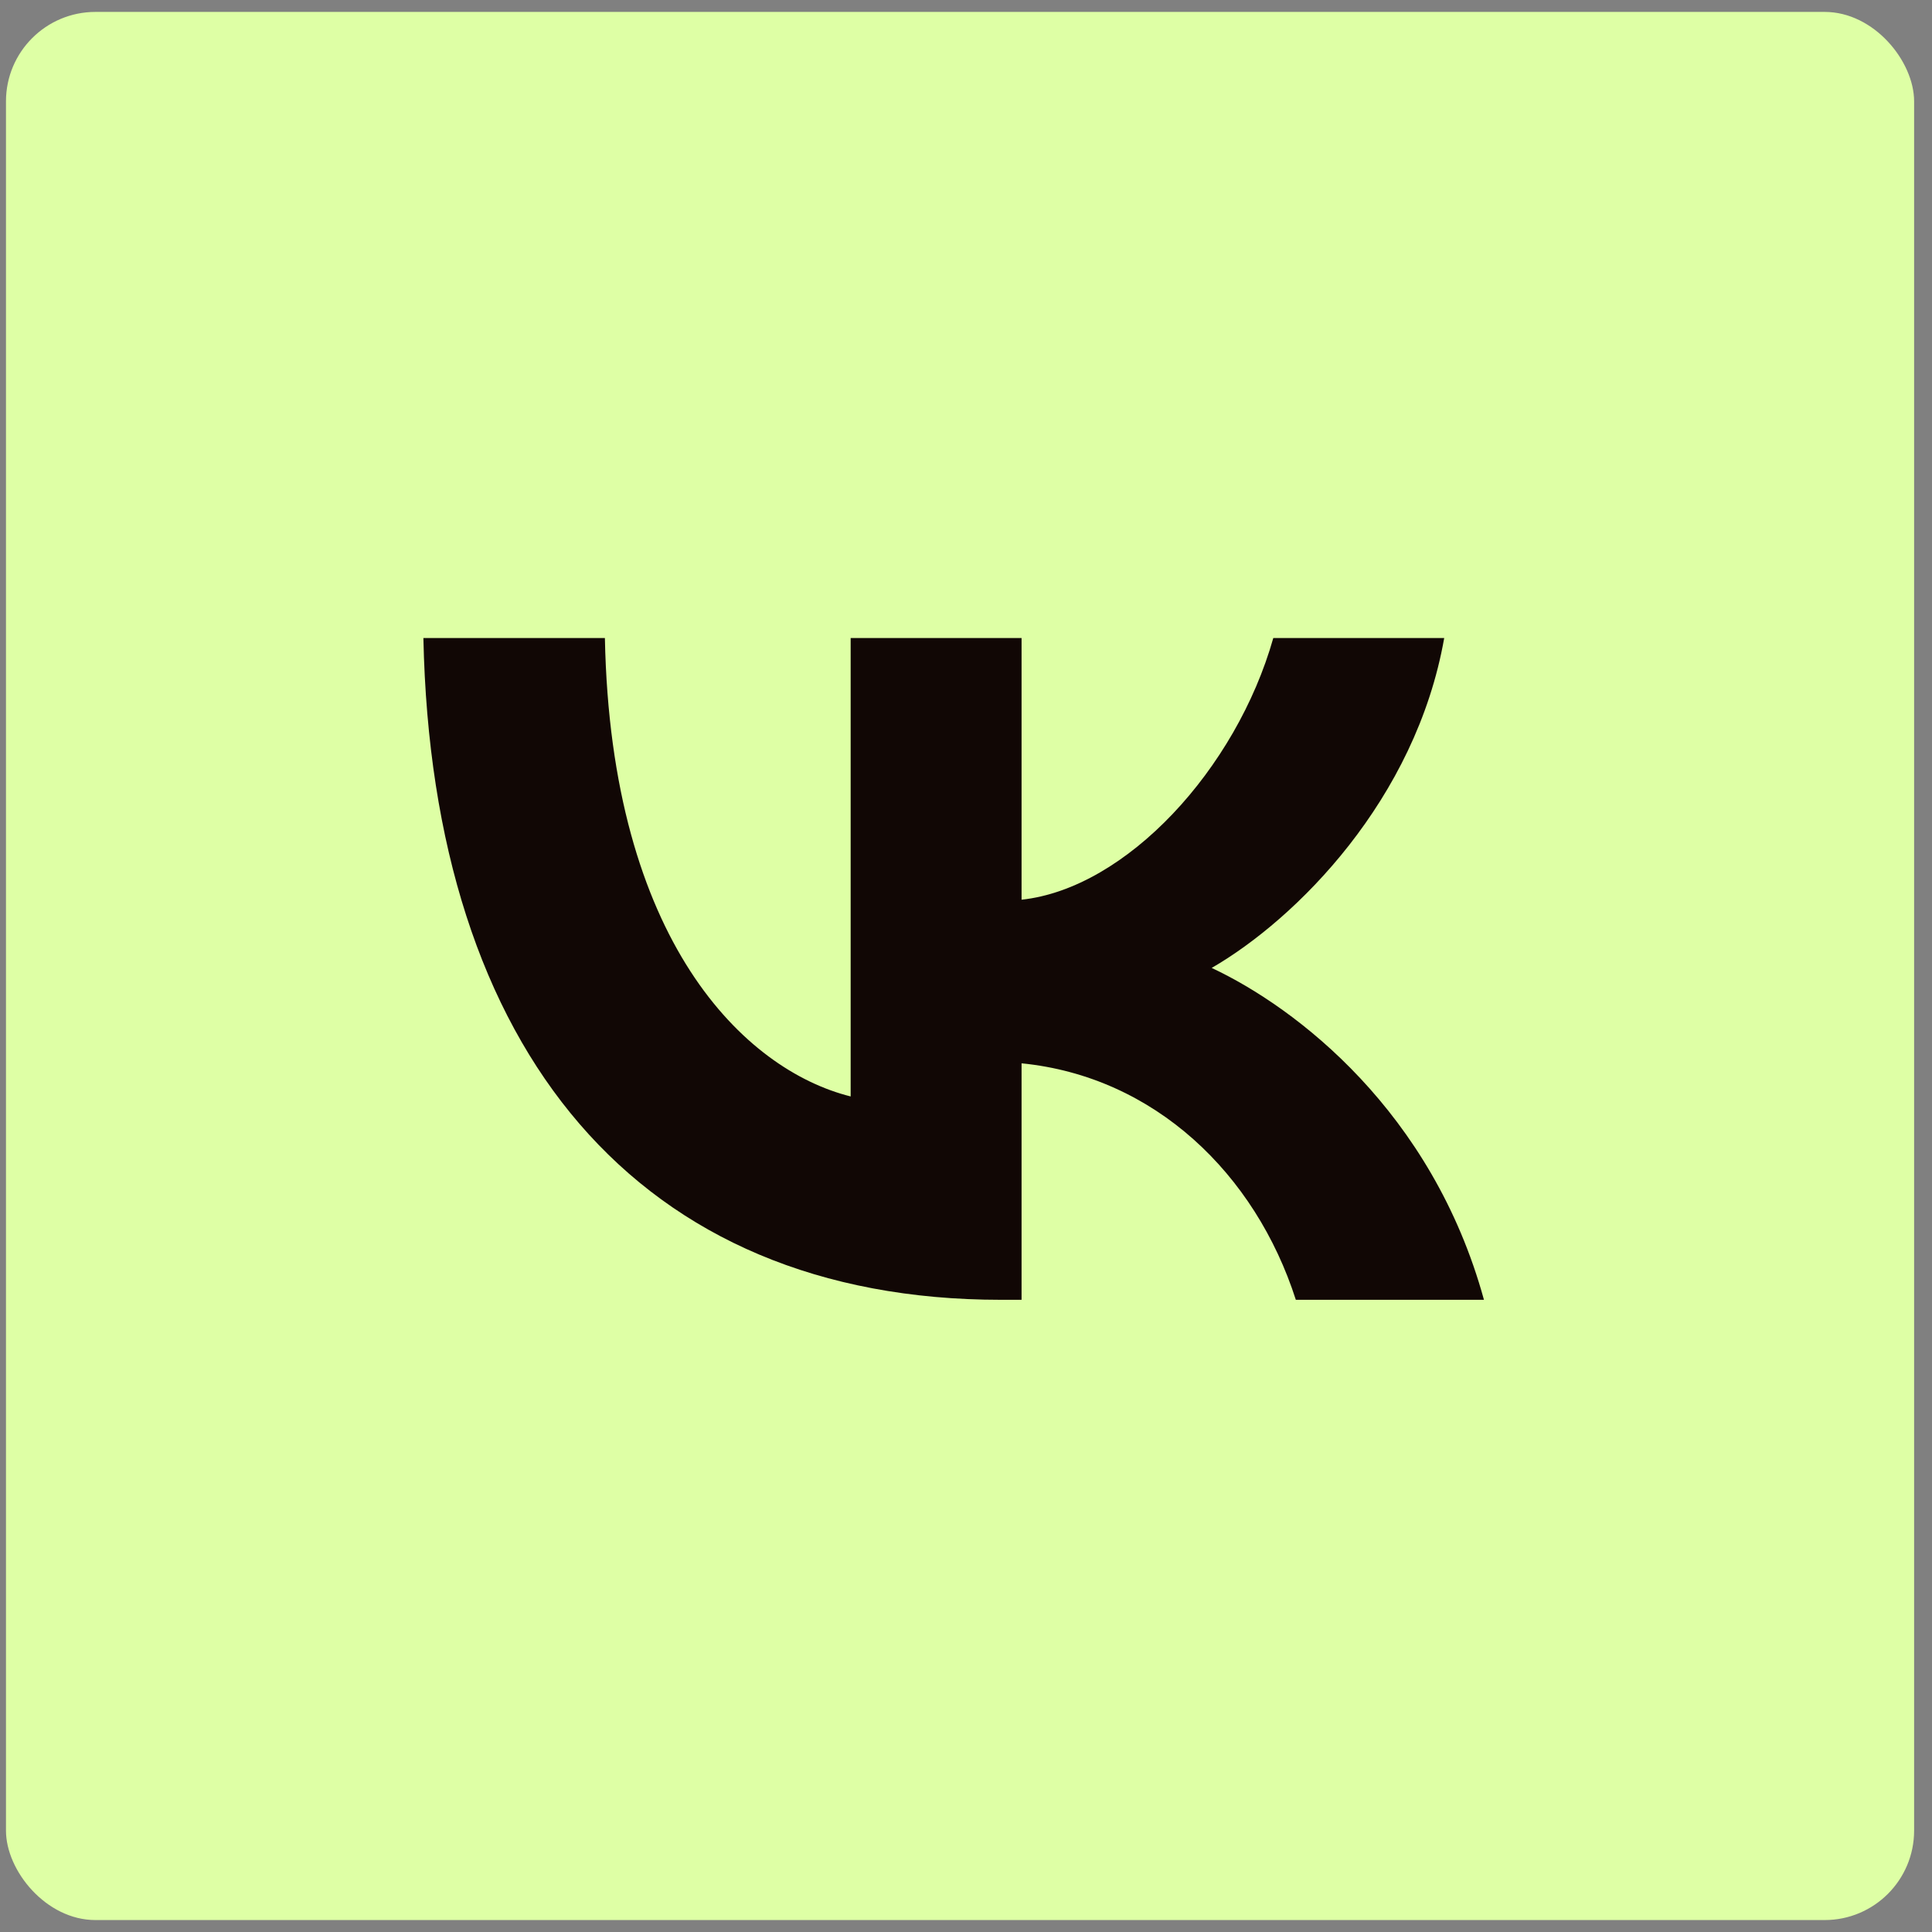 <?xml version="1.0" encoding="UTF-8"?> <svg xmlns="http://www.w3.org/2000/svg" width="54" height="54" viewBox="0 0 54 54" fill="none"><rect x="0" y="0" width="54" height="54" fill="#808080" stroke="none"/><rect x="0.167" y="0.333" width="53.333" height="53.333" rx="2.5" fill="#DEFFA5"></rect><path d="M27.979 36.33C17.851 36.33 12.074 29.387 11.834 17.833H16.907C17.074 26.313 20.814 29.905 23.776 30.646V17.833H28.553V25.147C31.479 24.832 34.552 21.499 35.589 17.833H40.366C39.57 22.351 36.237 25.684 33.867 27.054C36.237 28.165 40.033 31.072 41.477 36.33H36.219C35.089 32.812 32.275 30.09 28.553 29.72V36.33H27.979Z" fill="#110705"></path></svg> 